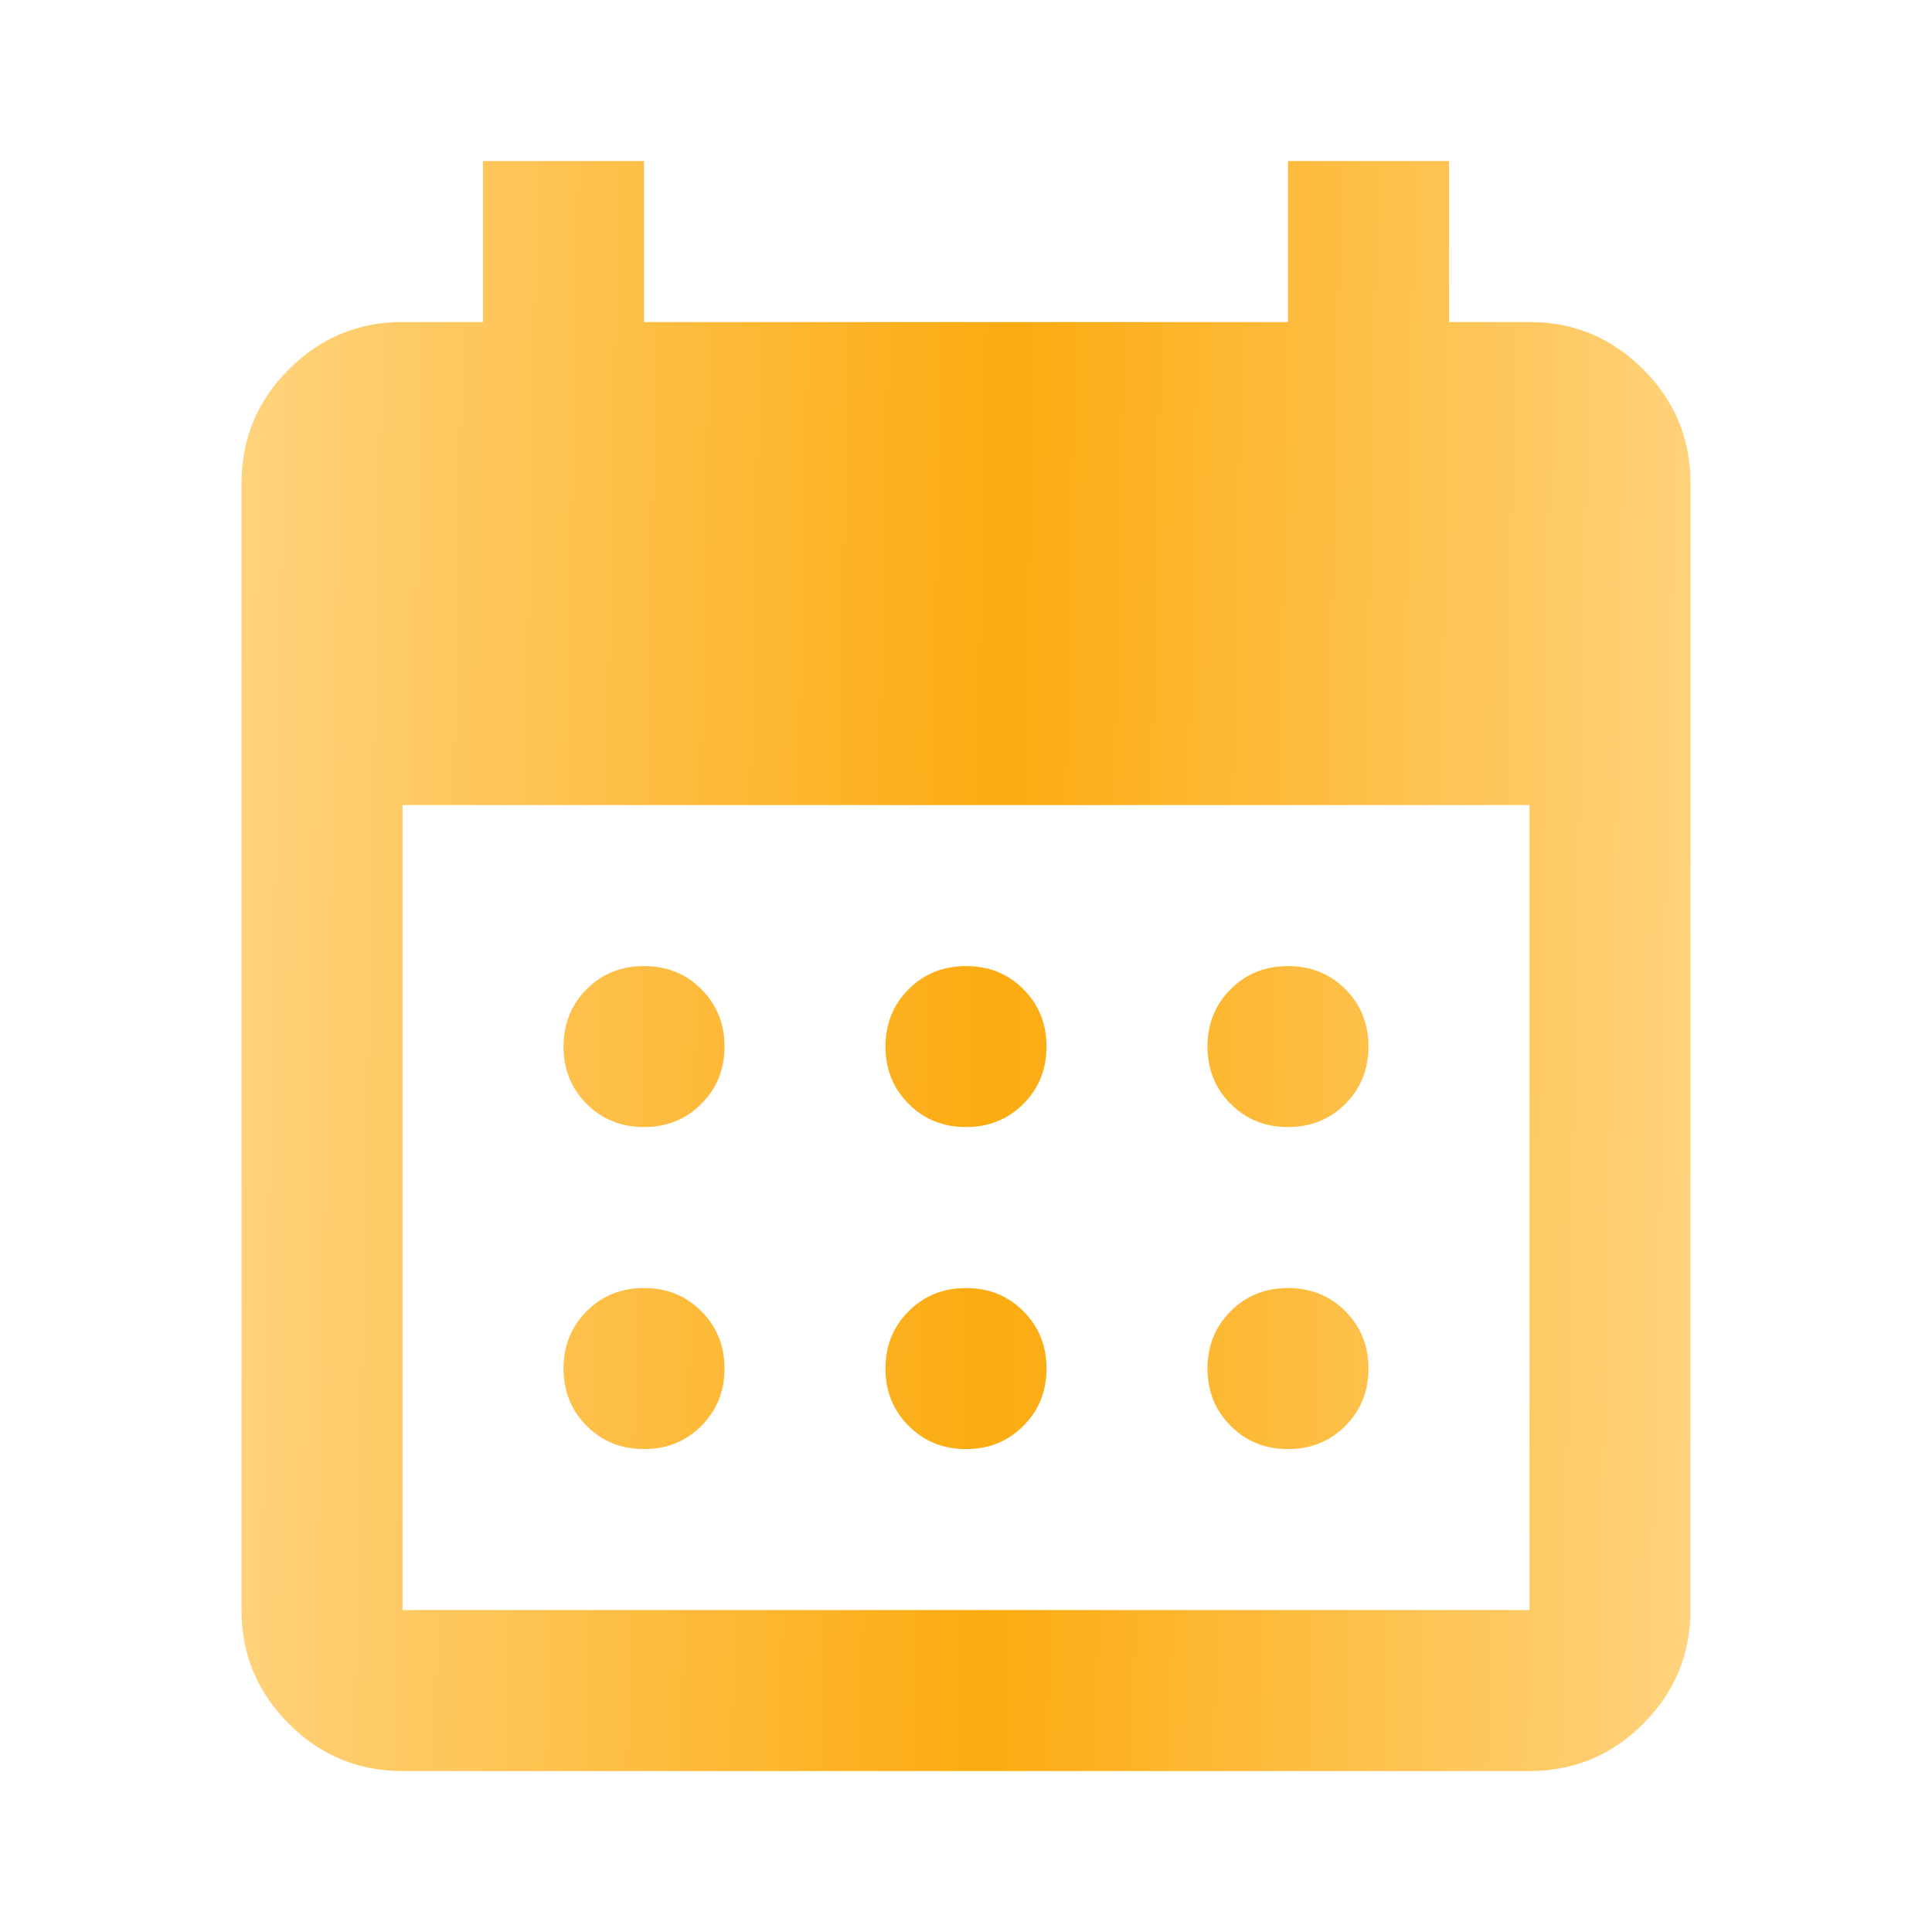 <svg width="22" height="22" viewBox="0 0 22 22" fill="none" xmlns="http://www.w3.org/2000/svg">
<mask id="mask0_14330_18249" style="mask-type:alpha" maskUnits="userSpaceOnUse" x="0" y="0" width="22" height="22">
<rect width="22" height="22" fill="#394979"/>
</mask>
<g mask="url(#mask0_14330_18249)">
<path d="M11 12.834C10.74 12.834 10.523 12.746 10.347 12.57C10.171 12.395 10.083 12.177 10.083 11.917C10.083 11.658 10.171 11.44 10.347 11.264C10.523 11.088 10.74 11.001 11 11.001C11.26 11.001 11.477 11.088 11.653 11.264C11.829 11.44 11.917 11.658 11.917 11.917C11.917 12.177 11.829 12.395 11.653 12.57C11.477 12.746 11.26 12.834 11 12.834ZM7.333 12.834C7.074 12.834 6.856 12.746 6.68 12.57C6.505 12.395 6.417 12.177 6.417 11.917C6.417 11.658 6.505 11.44 6.68 11.264C6.856 11.088 7.074 11.001 7.333 11.001C7.593 11.001 7.811 11.088 7.986 11.264C8.162 11.44 8.25 11.658 8.25 11.917C8.25 12.177 8.162 12.395 7.986 12.57C7.811 12.746 7.593 12.834 7.333 12.834ZM14.667 12.834C14.407 12.834 14.189 12.746 14.014 12.57C13.838 12.395 13.75 12.177 13.75 11.917C13.75 11.658 13.838 11.44 14.014 11.264C14.189 11.088 14.407 11.001 14.667 11.001C14.926 11.001 15.144 11.088 15.32 11.264C15.495 11.44 15.583 11.658 15.583 11.917C15.583 12.177 15.495 12.395 15.32 12.57C15.144 12.746 14.926 12.834 14.667 12.834ZM11 16.501C10.74 16.501 10.523 16.413 10.347 16.237C10.171 16.061 10.083 15.844 10.083 15.584C10.083 15.324 10.171 15.107 10.347 14.931C10.523 14.755 10.74 14.667 11 14.667C11.26 14.667 11.477 14.755 11.653 14.931C11.829 15.107 11.917 15.324 11.917 15.584C11.917 15.844 11.829 16.061 11.653 16.237C11.477 16.413 11.26 16.501 11 16.501ZM7.333 16.501C7.074 16.501 6.856 16.413 6.68 16.237C6.505 16.061 6.417 15.844 6.417 15.584C6.417 15.324 6.505 15.107 6.68 14.931C6.856 14.755 7.074 14.667 7.333 14.667C7.593 14.667 7.811 14.755 7.986 14.931C8.162 15.107 8.25 15.324 8.25 15.584C8.25 15.844 8.162 16.061 7.986 16.237C7.811 16.413 7.593 16.501 7.333 16.501ZM14.667 16.501C14.407 16.501 14.189 16.413 14.014 16.237C13.838 16.061 13.75 15.844 13.75 15.584C13.75 15.324 13.838 15.107 14.014 14.931C14.189 14.755 14.407 14.667 14.667 14.667C14.926 14.667 15.144 14.755 15.32 14.931C15.495 15.107 15.583 15.324 15.583 15.584C15.583 15.844 15.495 16.061 15.32 16.237C15.144 16.413 14.926 16.501 14.667 16.501ZM4.583 20.167C4.079 20.167 3.648 19.988 3.289 19.629C2.93 19.27 2.75 18.838 2.75 18.334V5.501C2.75 4.996 2.93 4.565 3.289 4.206C3.648 3.847 4.079 3.667 4.583 3.667H5.5V1.834H7.333V3.667H14.667V1.834H16.5V3.667H17.417C17.921 3.667 18.352 3.847 18.712 4.206C19.07 4.565 19.25 4.996 19.25 5.501V18.334C19.25 18.838 19.07 19.27 18.712 19.629C18.352 19.988 17.921 20.167 17.417 20.167H4.583ZM4.583 18.334H17.417V9.167H4.583V18.334Z" fill="url(#paint0_linear_14330_18249)"/>
</g>
<defs>
<linearGradient id="paint0_linear_14330_18249" x1="2.75" y1="1.834" x2="19.637" y2="2.169" gradientUnits="userSpaceOnUse">
<stop offset="0" stop-color="#FFD37E"/>
<stop offset="0.521" stop-color="#FCAB10"/>
<stop offset="1" stop-color="#FFD37E"/>
</linearGradient>
</defs>
</svg>
